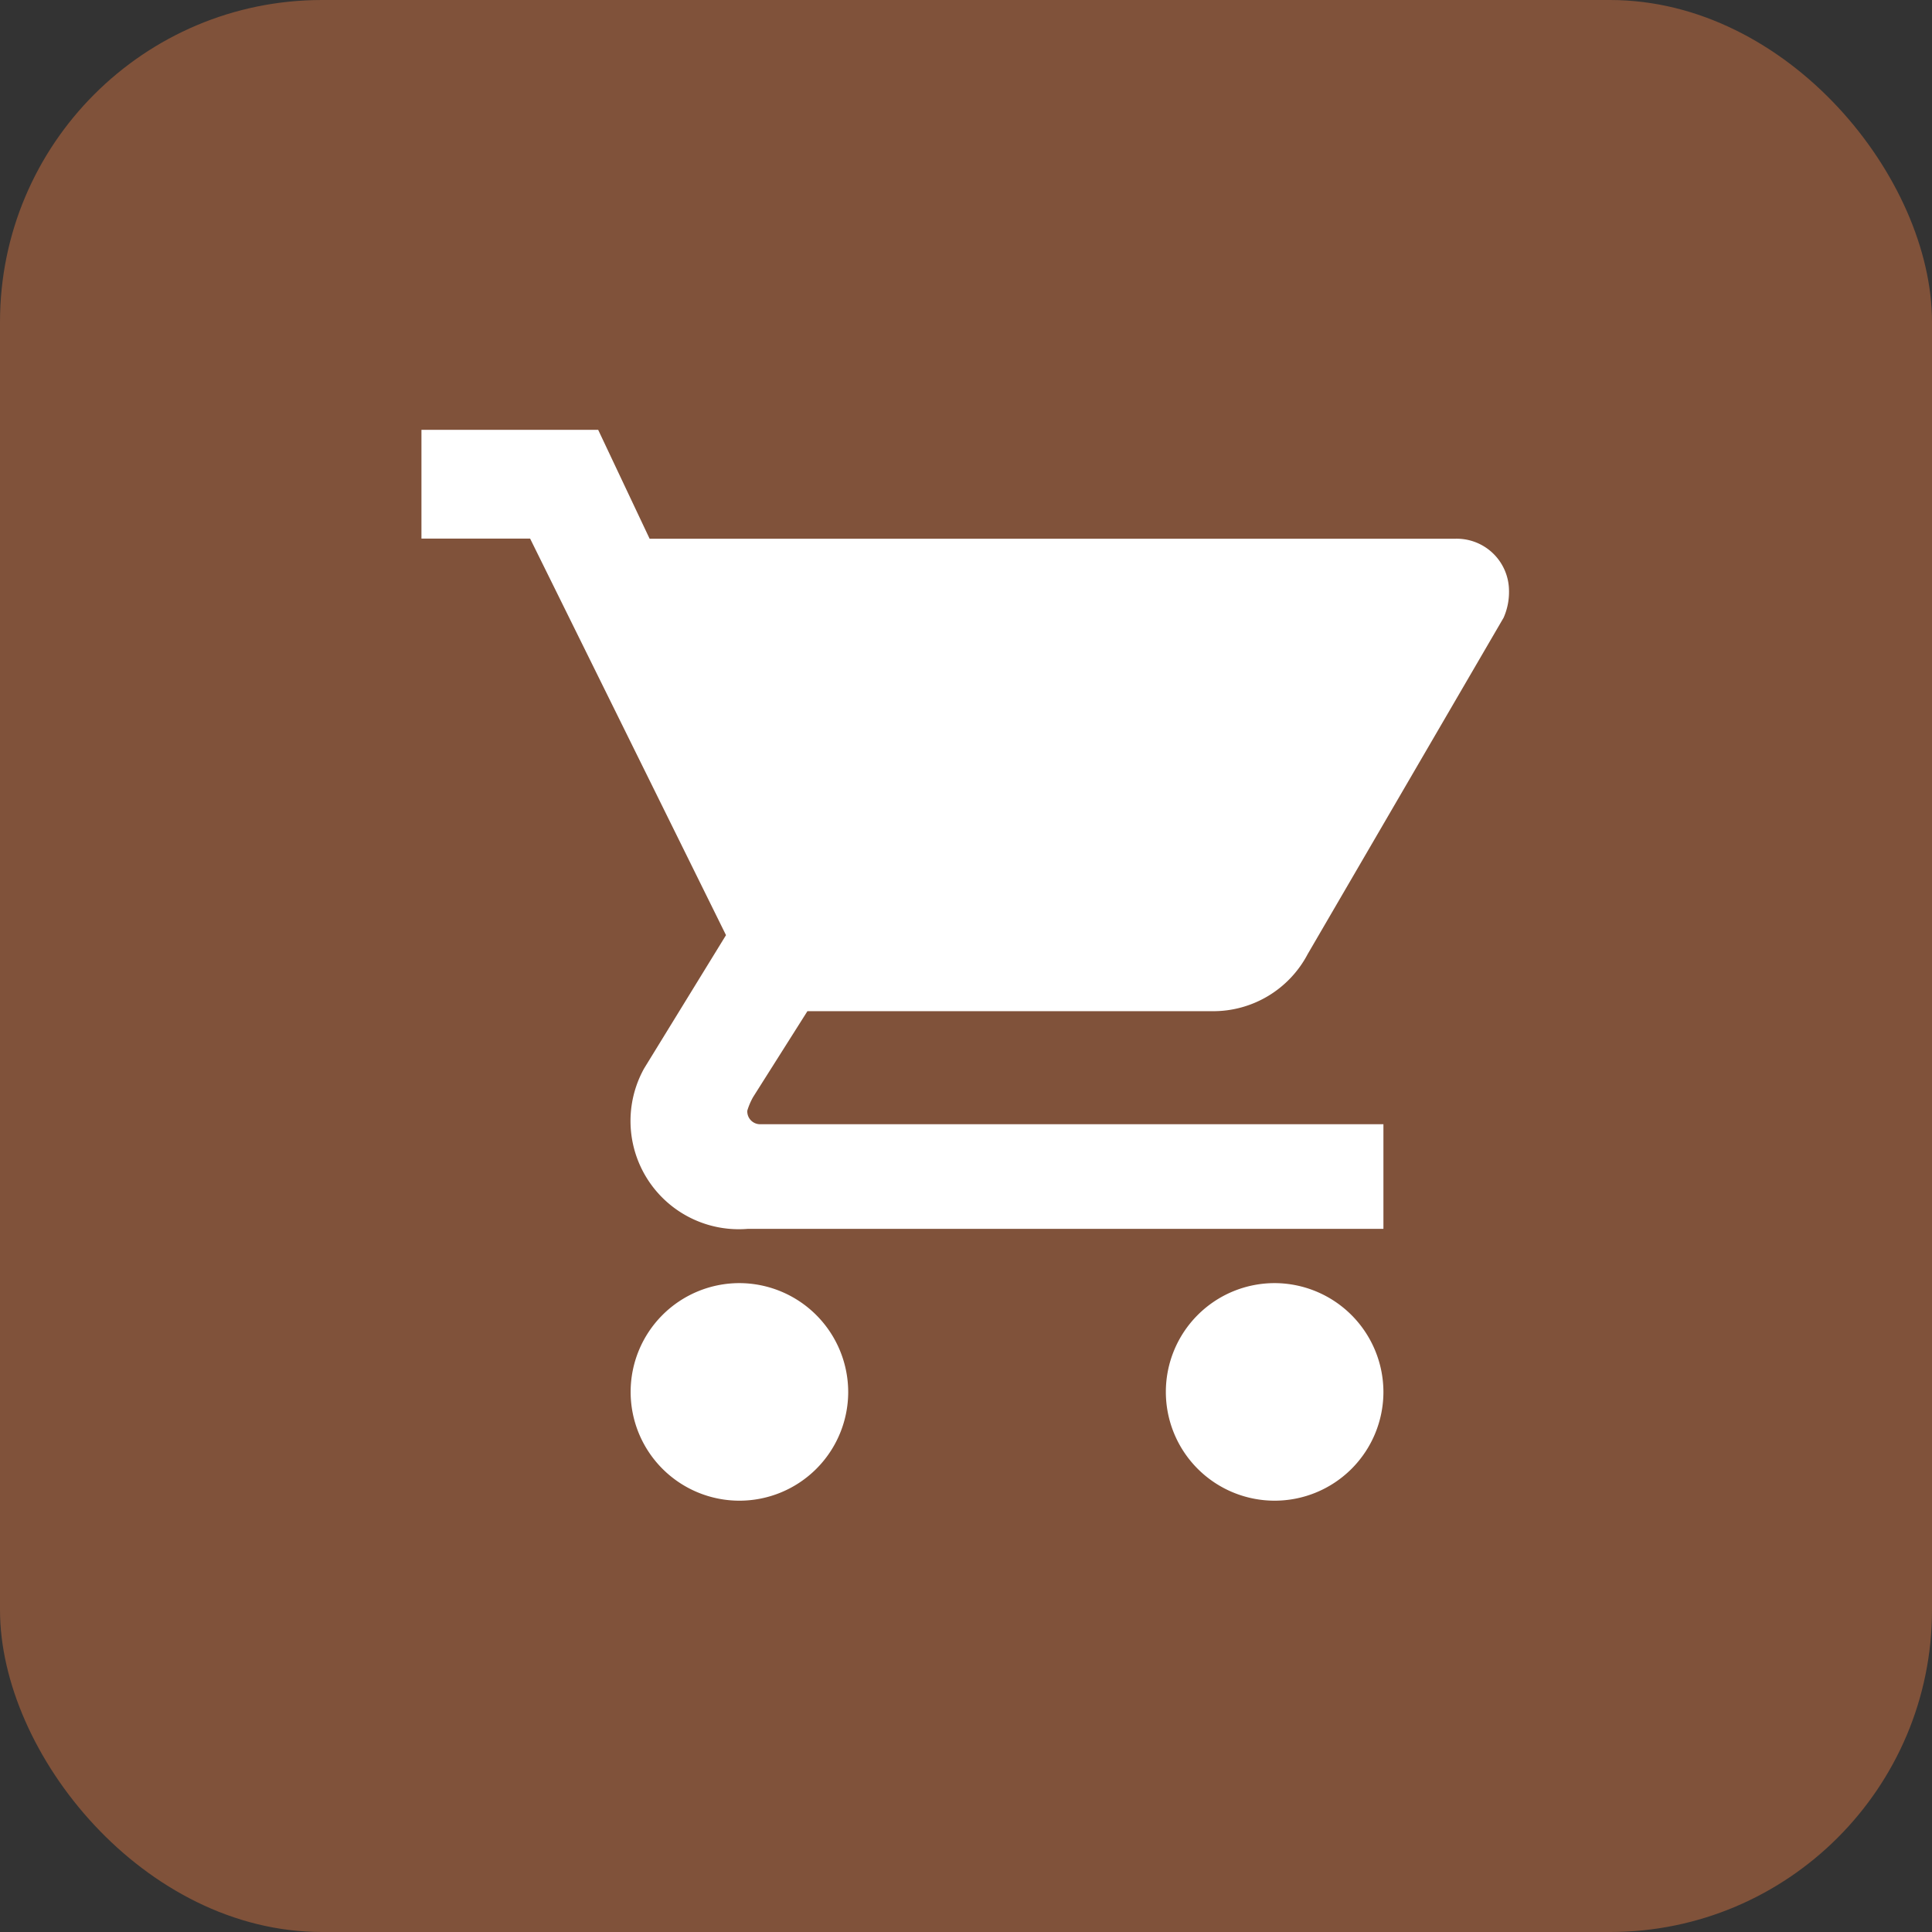 <svg xmlns="http://www.w3.org/2000/svg" width="36" height="36" viewBox="0 0 36 36"><rect x="0" y="0" width="36" height="36" fill="#333333" stroke="none"/><defs><style>.a{fill:#80523a;}.b{fill:#fff;}</style></defs><g transform="translate(-218.028 -352.04)"><rect class="a" width="36" height="36" rx="6" transform="translate(218.028 352.04)"/><path class="b" d="M9.3,19.5a2.027,2.027,0,1,0,2.027,2.027A2.032,2.032,0,0,0,9.3,19.5ZM3.375,3.6V5.627H5.4L9.05,13.016,7.524,15.5a2.017,2.017,0,0,0,1.93,2.989H21.3V16.539H9.7a.239.239,0,0,1-.253-.253,1.264,1.264,0,0,1,.108-.253l1.012-1.6h7.549a1.988,1.988,0,0,0,1.773-1.064L23.54,7.1a1.185,1.185,0,0,0,.1-.507.974.974,0,0,0-1.013-.963h-15L6.668,3.6Zm15.9,15.9A2.027,2.027,0,1,0,21.3,21.528,2.032,2.032,0,0,0,19.276,19.5Z" transform="translate(222.506 356.449)"/></g></svg>